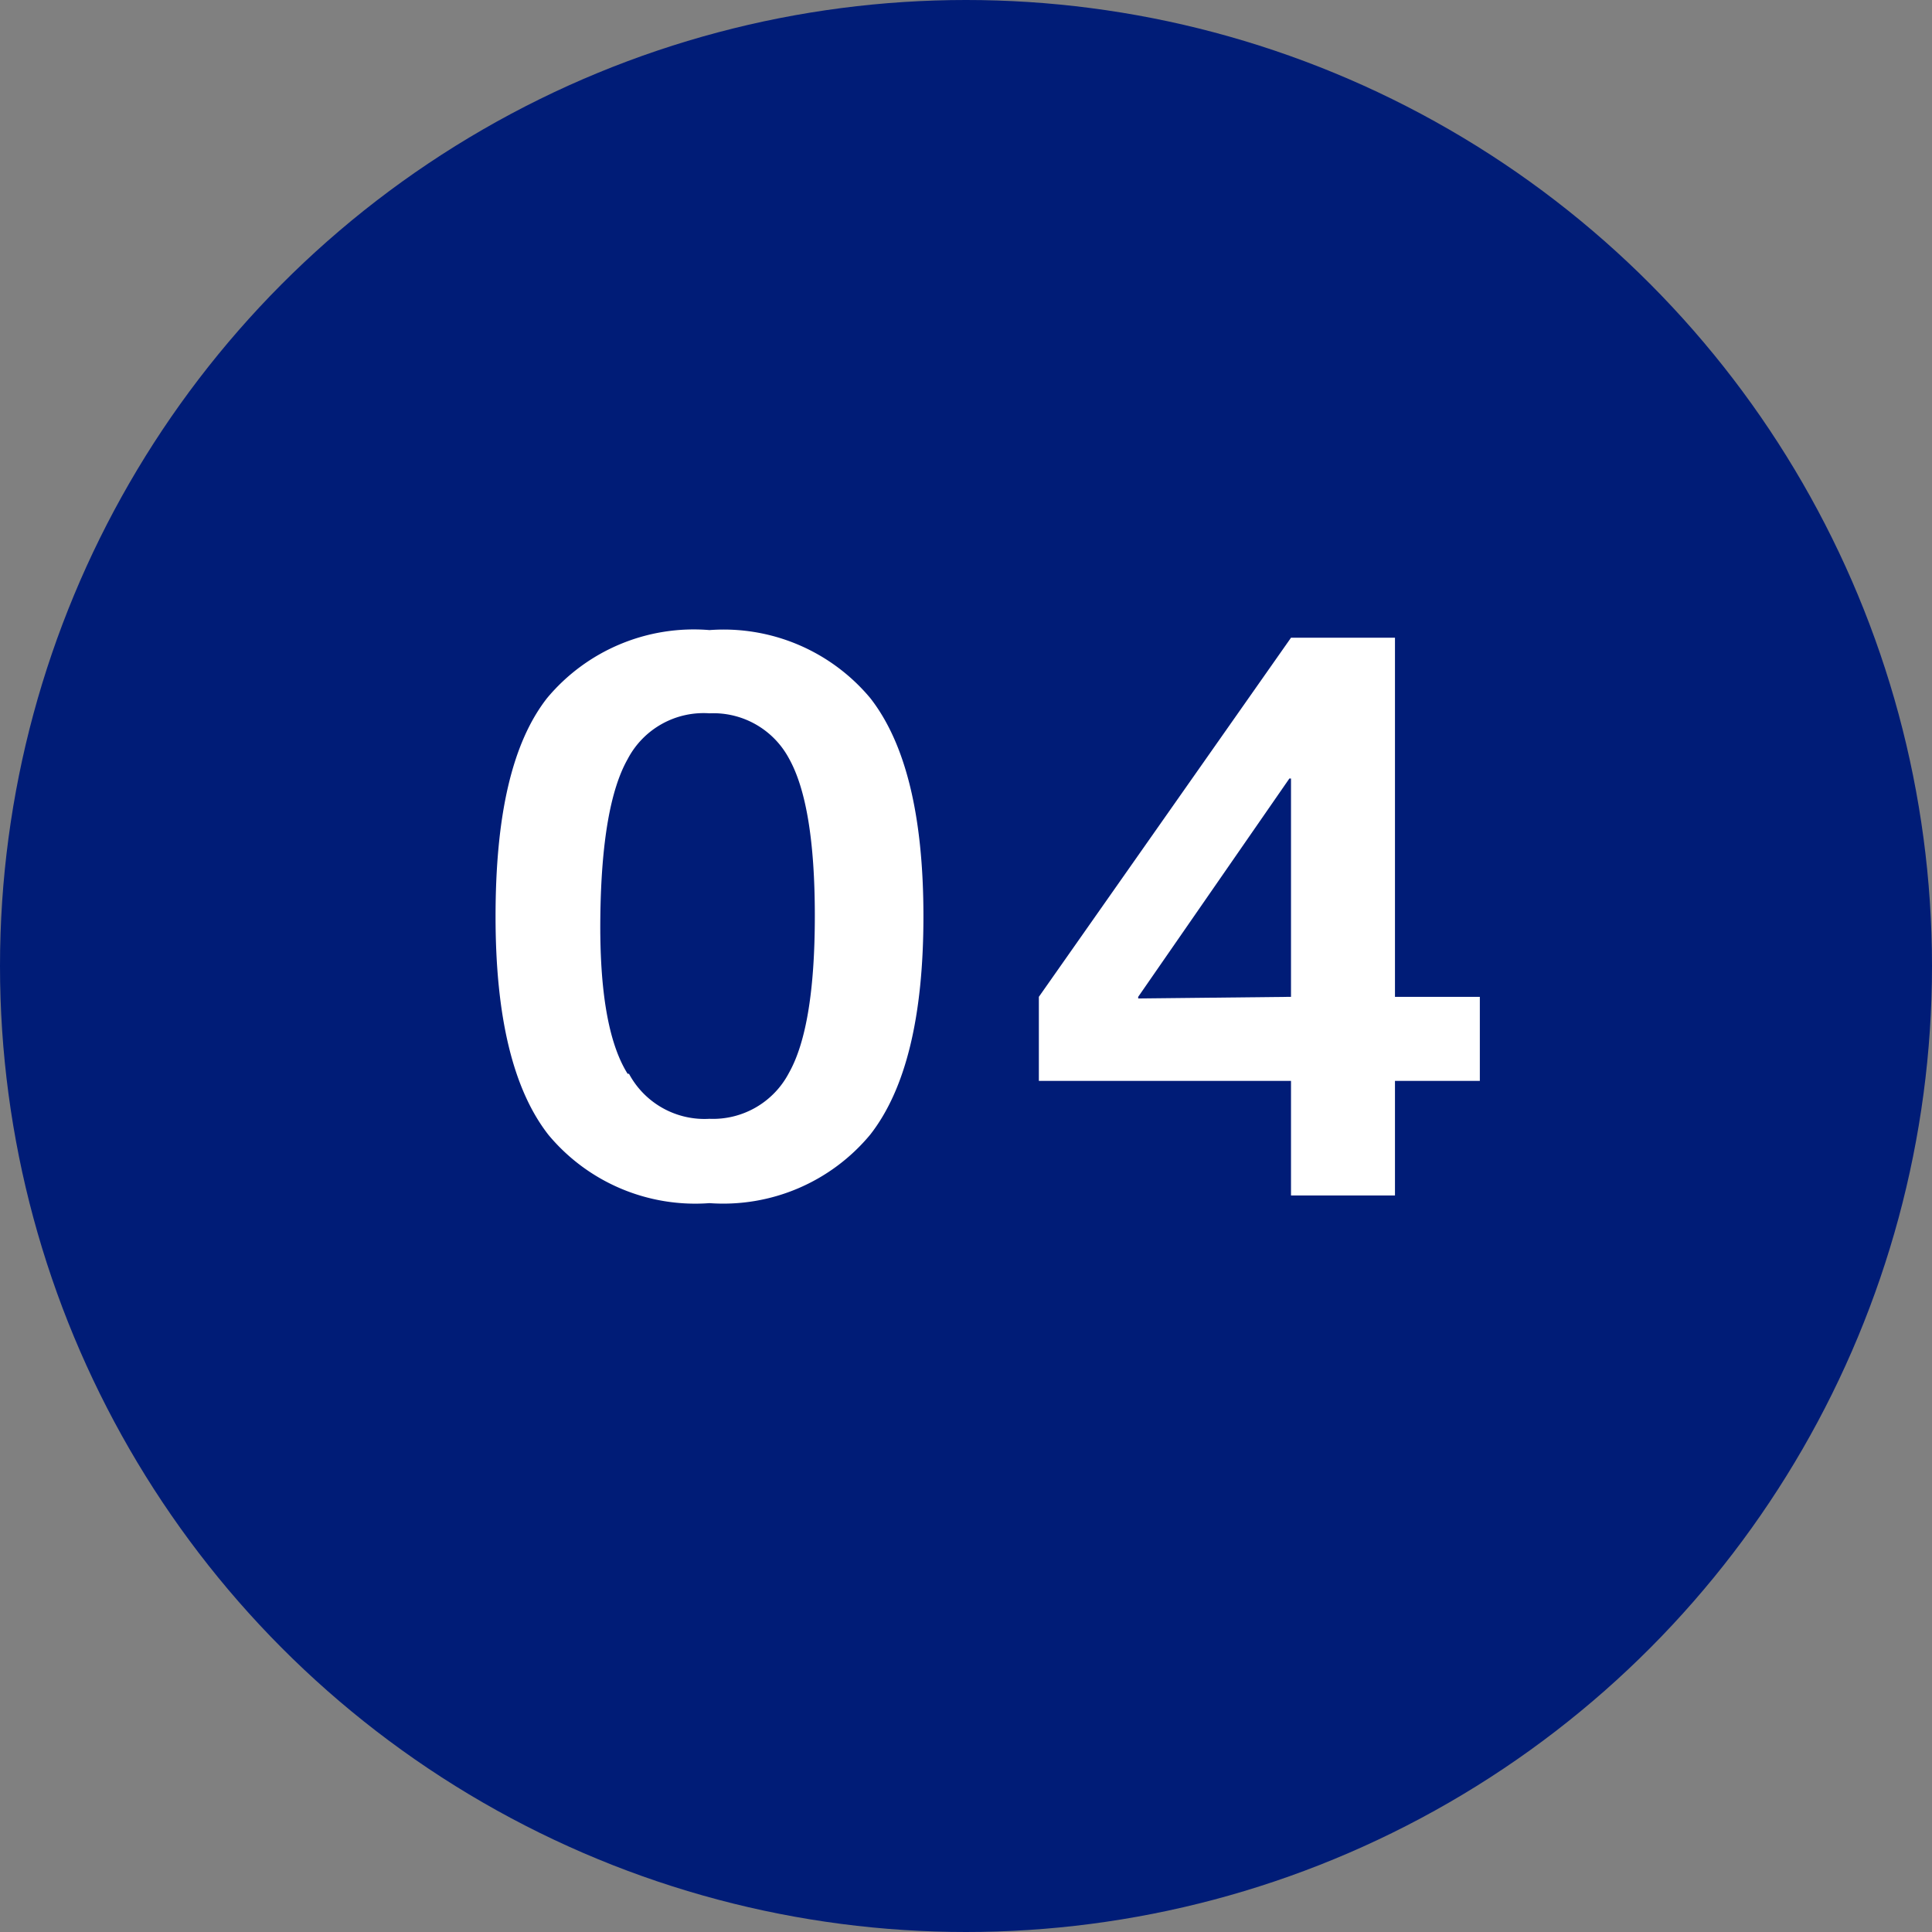 <svg xmlns="http://www.w3.org/2000/svg" viewBox="0 0 70.8 70.8"><rect x="0" y="0" width="70.8" height="70.8" fill="#808080" stroke="none"/><defs><style>.cls-1{fill:#001c77;}.cls-2{fill:#fff;}</style></defs><g id="レイヤー_2" data-name="レイヤー 2"><g id="newLayer"><circle class="cls-1" cx="35.4" cy="35.4" r="35.4"/><path class="cls-2" d="M20.05,25.58A7,7,0,0,1,26,23.09a7,7,0,0,1,5.89,2.49q1.95,2.49,1.95,8t-1.95,8A7,7,0,0,1,26,44.09a7,7,0,0,1-5.9-2.5c-1.3-1.66-1.94-4.33-1.94-8S18.75,27.24,20.05,25.58Zm3,13.77A3.14,3.14,0,0,0,26,41a3.14,3.14,0,0,0,2.91-1.68q.95-1.68.95-5.76t-.95-5.77A3.14,3.14,0,0,0,26,26.14,3.14,3.14,0,0,0,23,27.82q-.95,1.68-1,5.77T23,39.35Z"/><path class="cls-2" d="M51.12,36.53h3.11v3.08H51.12v4.2H47.31v-4.2H38.07V36.53l9.24-13.16h3.81Zm-3.81,0v-8h-.06l-5.54,8v.06Z"/></g></g></svg>